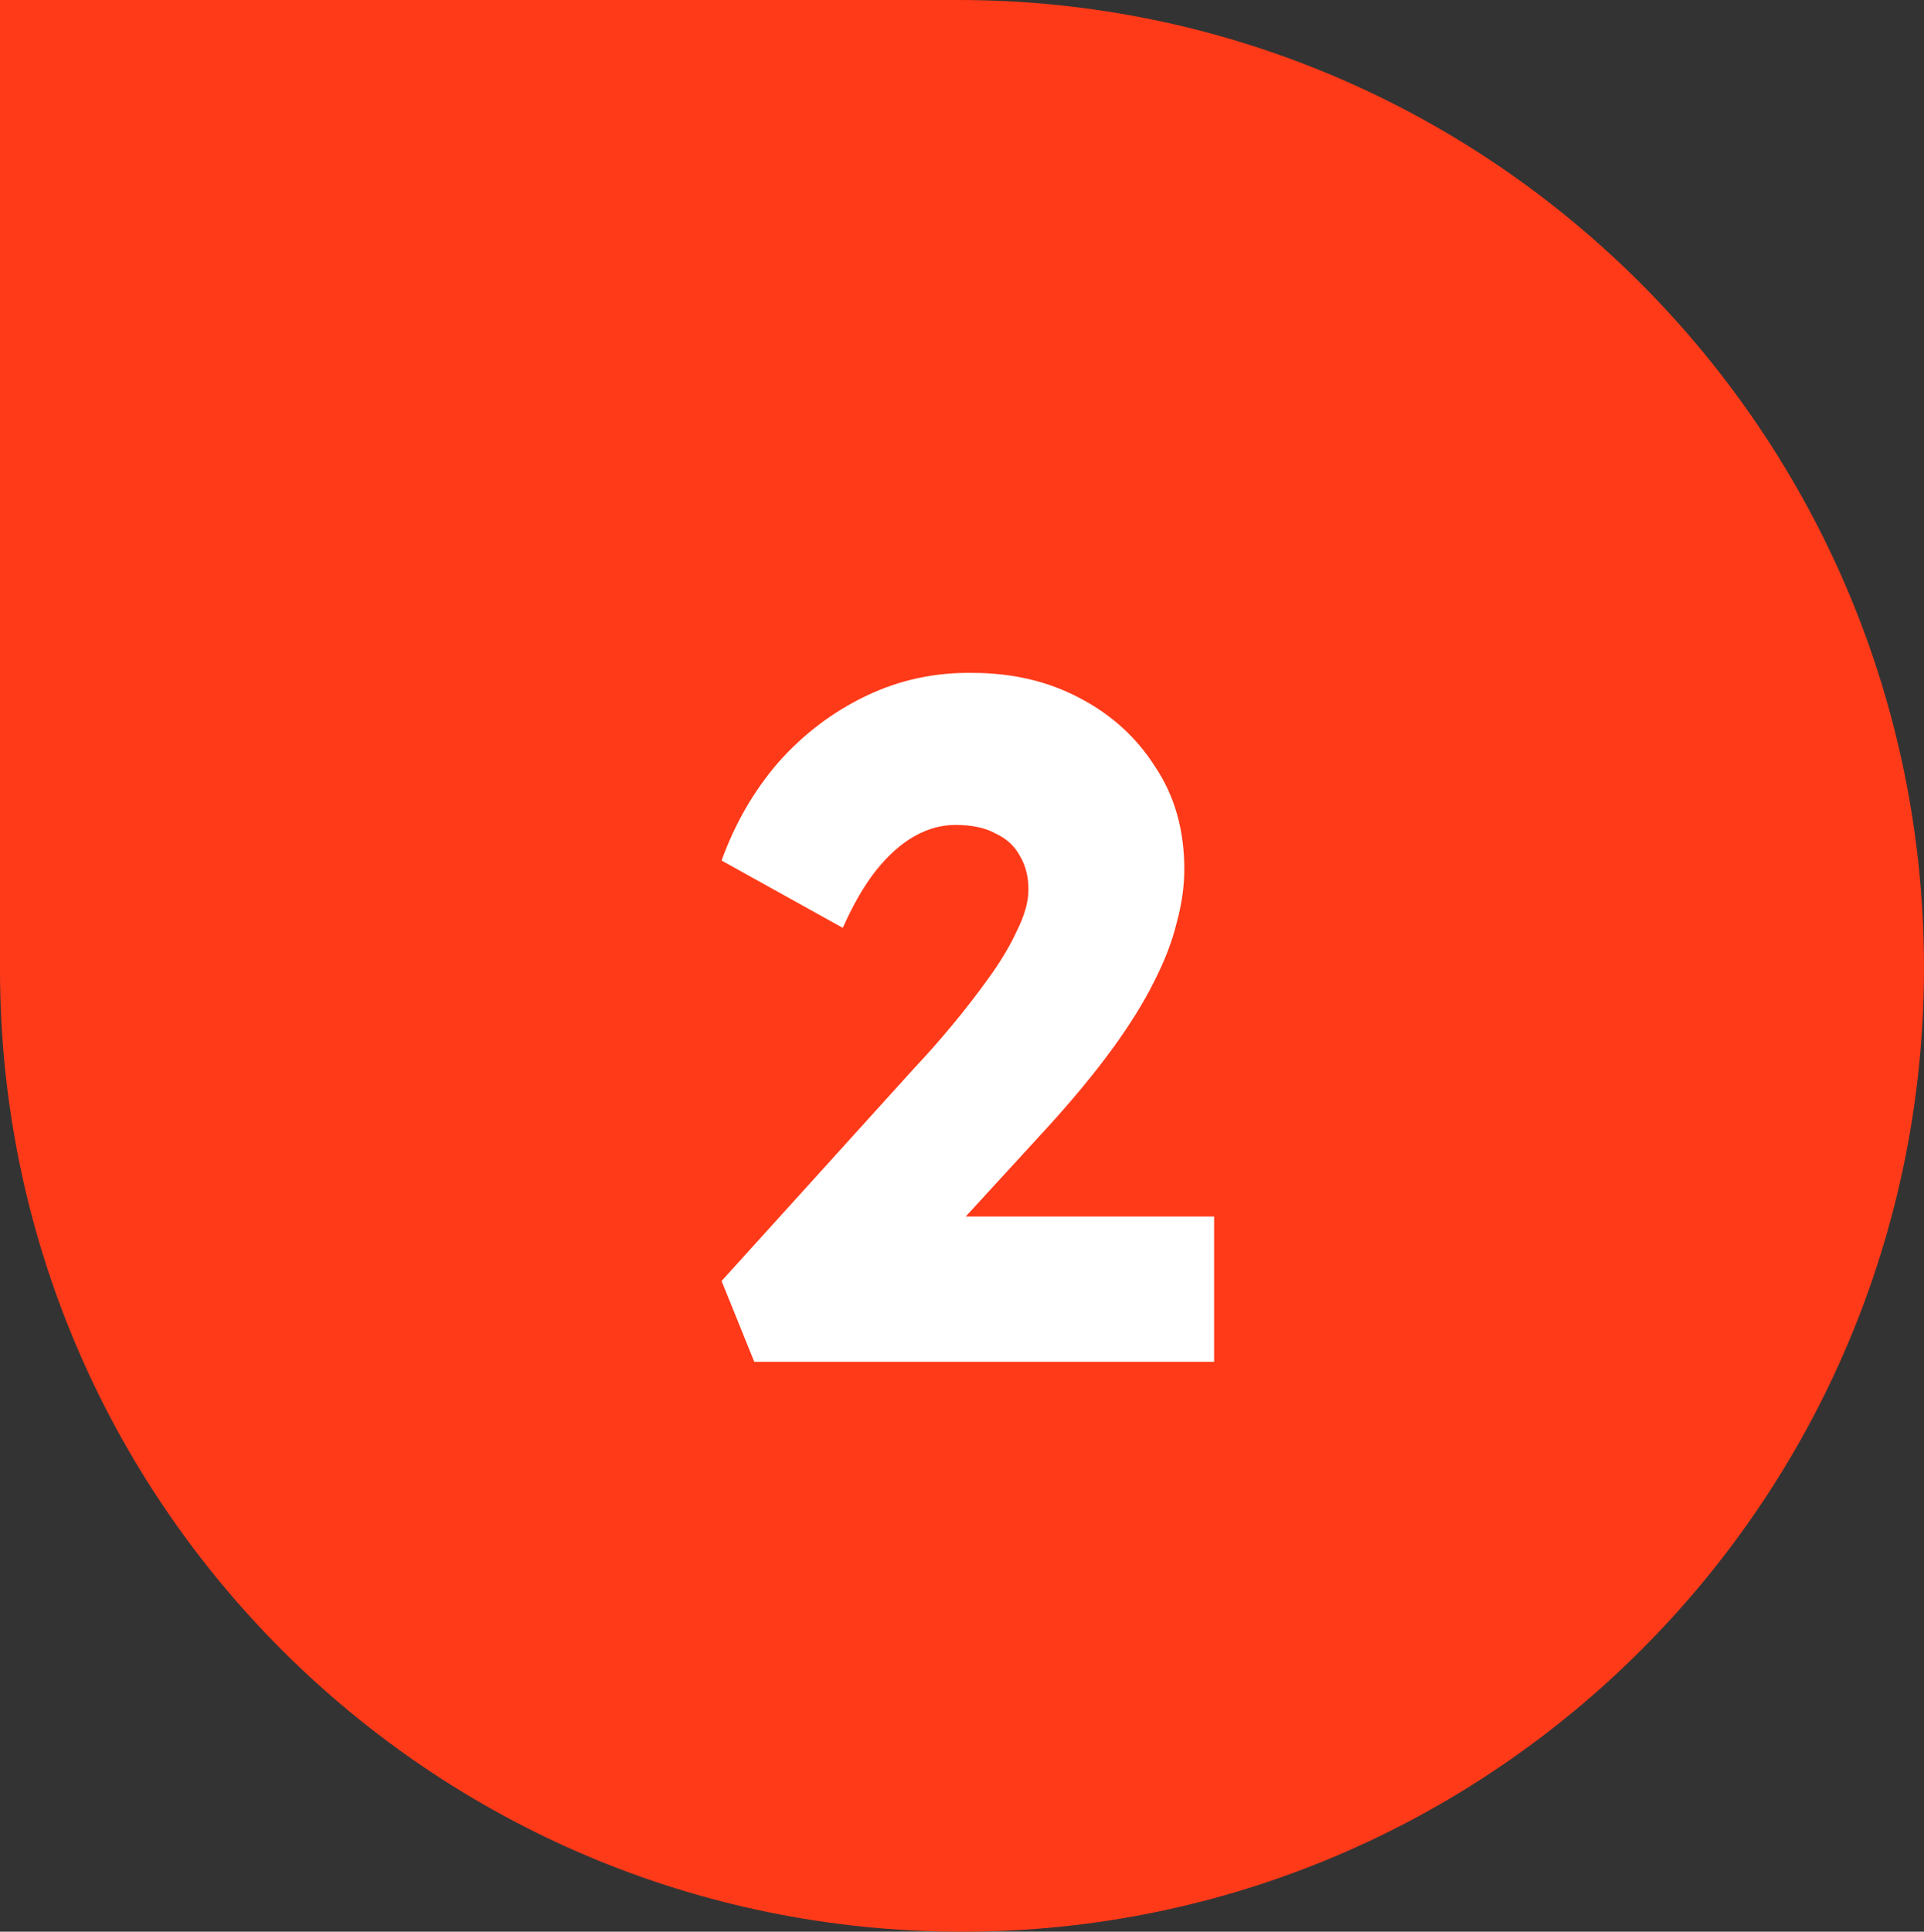 <?xml version="1.0" encoding="UTF-8"?> <svg xmlns="http://www.w3.org/2000/svg" width="260" height="261" viewBox="0 0 260 261" fill="none"><rect x="0" y="0" width="260" height="261" fill="#333333" stroke="none"/><path d="M129.5 -5.70434e-06C201.573 -2.55392e-06 260 58.677 260 130.75V130.75C260 202.547 201.797 261 130 261V261C58.203 261 -8.86454e-06 202.797 -5.72619e-06 131L0 -1.1365e-05L129.5 -5.70434e-06Z" fill="#FF3A19"></path><path d="M101.93 184L97.51 173.08L123.64 144.22C125.2 142.573 126.847 140.71 128.58 138.63C130.313 136.55 131.96 134.427 133.52 132.26C135.167 130.007 136.467 127.84 137.42 125.76C138.46 123.68 138.98 121.817 138.98 120.17C138.98 118.437 138.59 116.92 137.81 115.62C137.117 114.32 136.033 113.323 134.56 112.63C133.173 111.85 131.353 111.46 129.1 111.46C127.193 111.46 125.33 111.98 123.51 113.02C121.69 114.06 119.957 115.62 118.31 117.7C116.75 119.693 115.277 122.25 113.89 125.37L97.51 116.27C99.33 111.243 101.887 106.823 105.18 103.01C108.56 99.197 112.503 96.207 117.01 94.04C121.517 91.873 126.327 90.833 131.44 90.92C136.813 90.92 141.623 92.047 145.87 94.3C150.203 96.553 153.627 99.673 156.14 103.66C158.74 107.56 160.04 112.153 160.04 117.44C160.04 119.78 159.693 122.207 159 124.72C158.393 127.233 157.353 129.92 155.88 132.78C154.493 135.553 152.63 138.543 150.29 141.75C147.95 144.957 145.09 148.423 141.71 152.15L121.56 174.12L118.83 164.37H164.07V184H101.93Z" fill="white"></path></svg> 